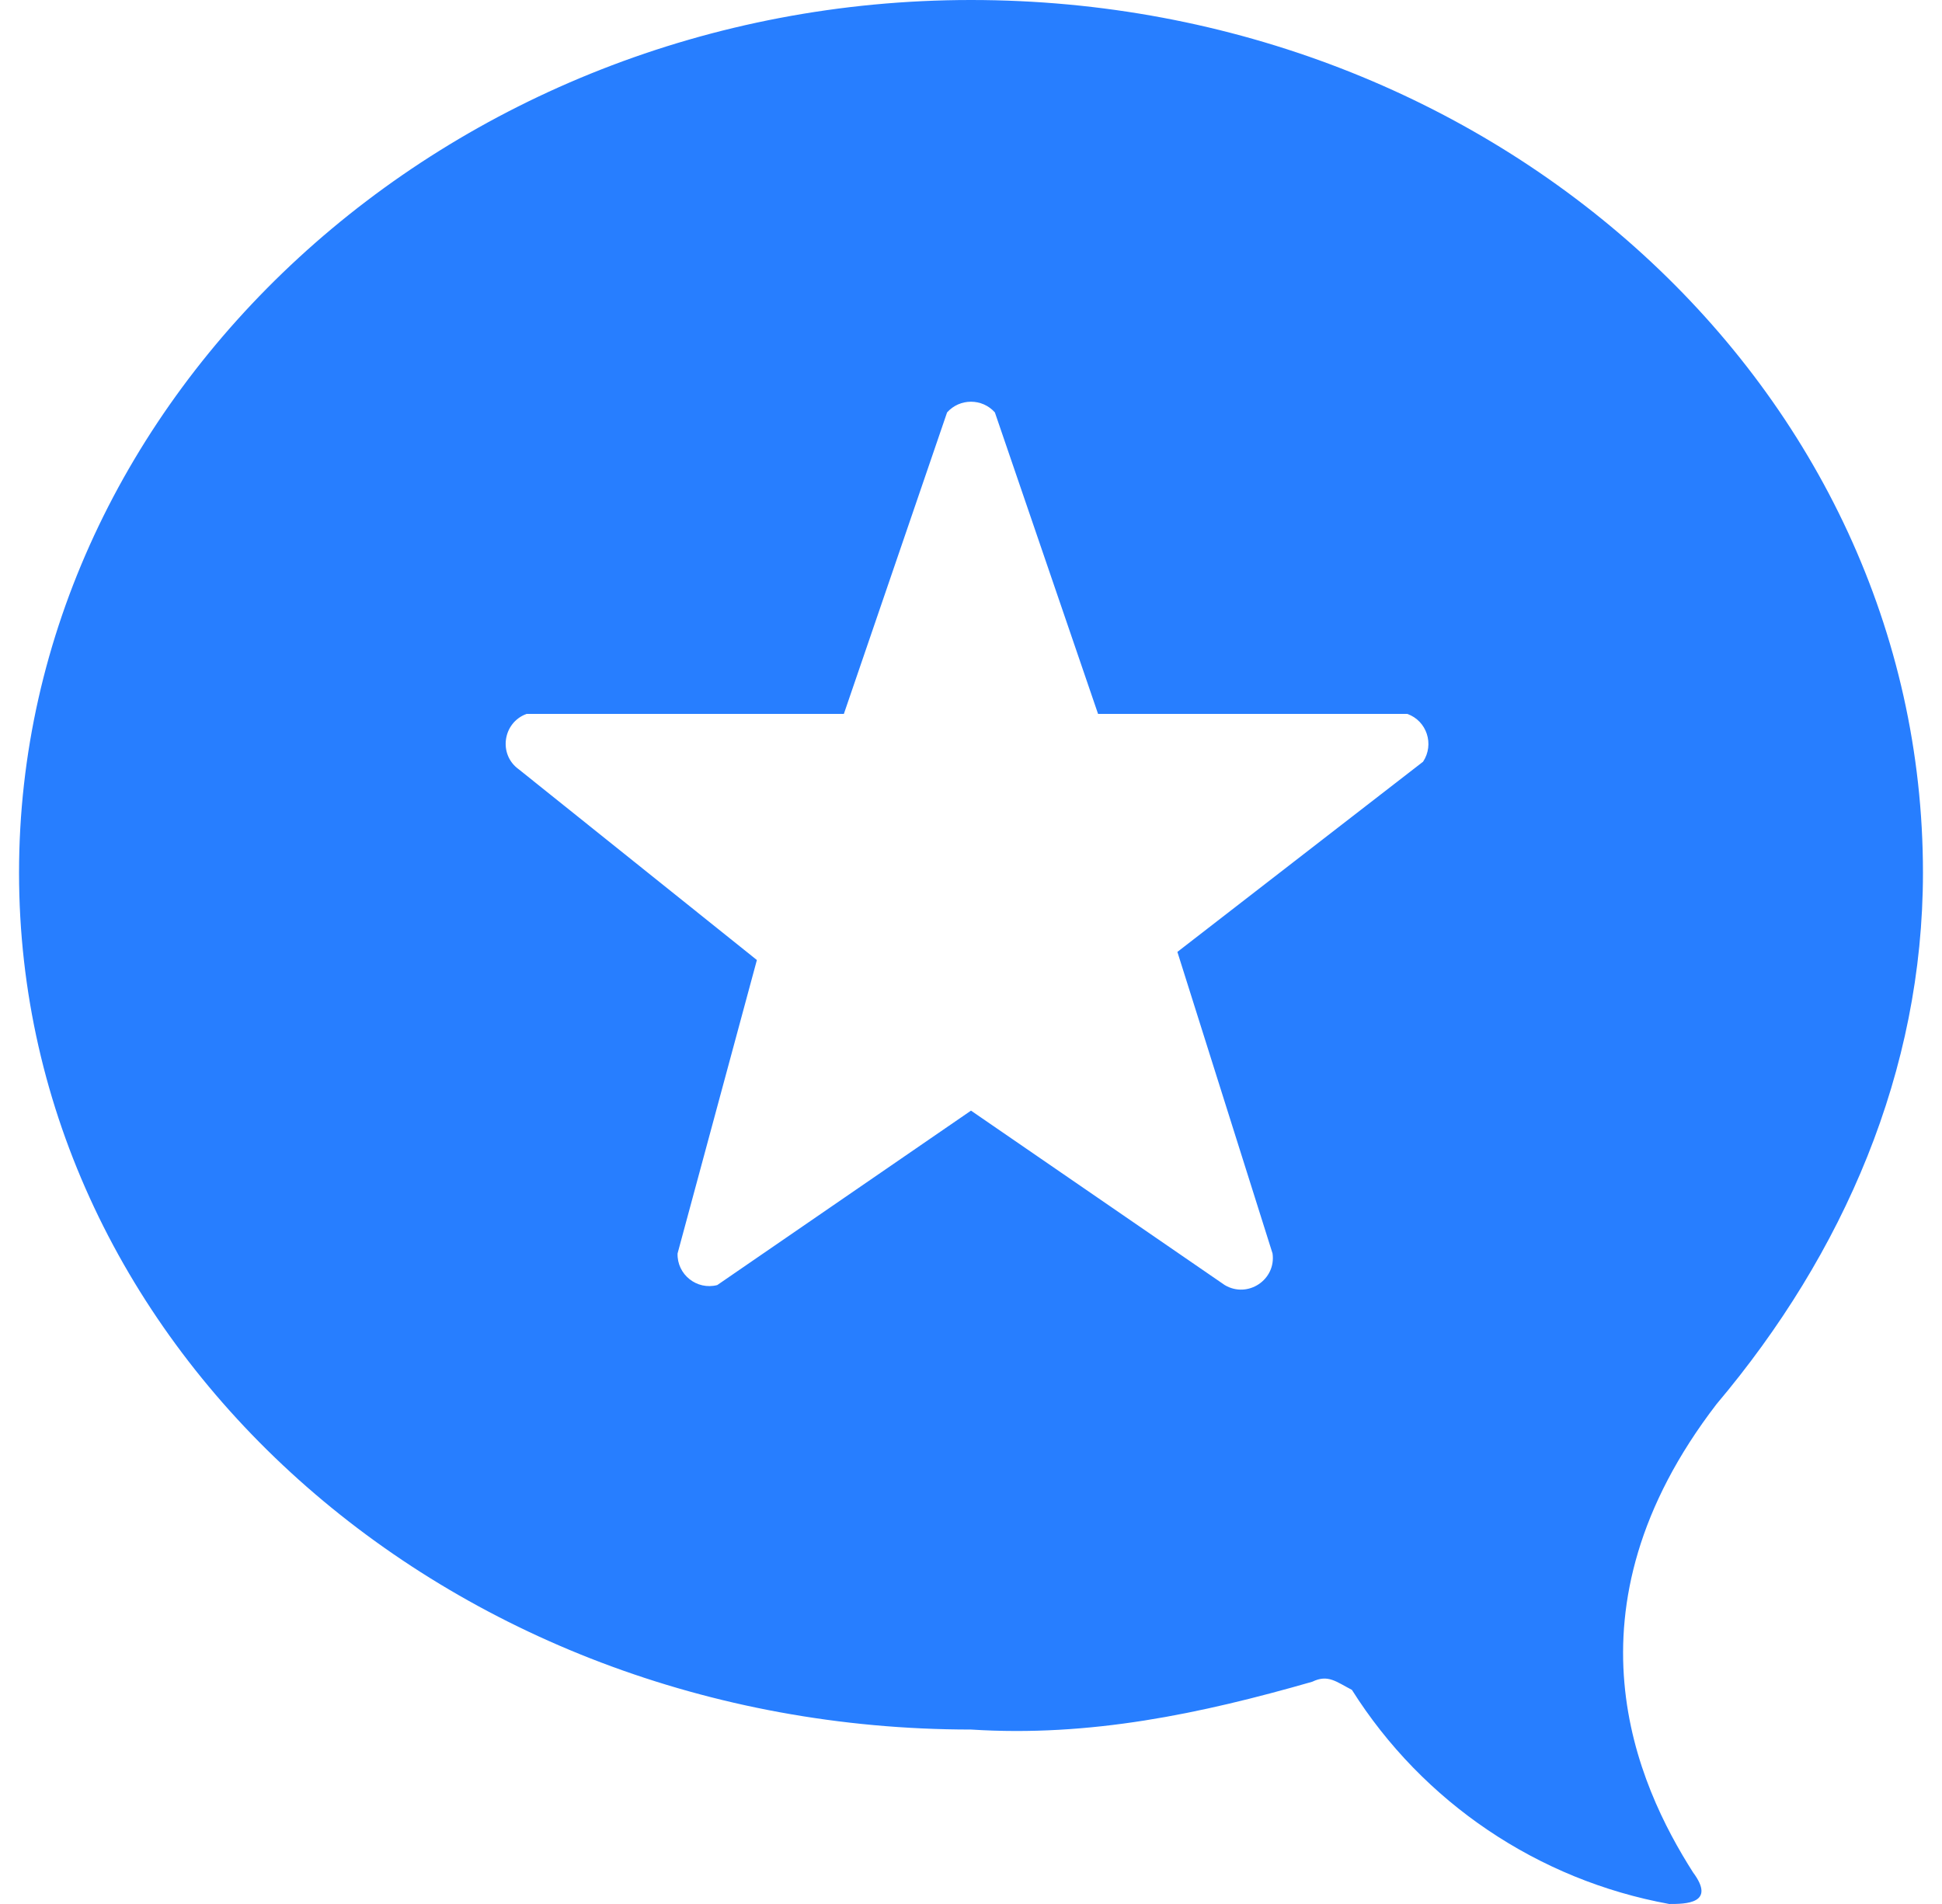 <svg width="51" height="50" viewBox="0 0 51 50" fill="none" xmlns="http://www.w3.org/2000/svg">
<g id="micro_blog_logo_icon_145065 (1) 1" clip-path="url(#clip0_2182_29219)">
<path id="Vector" d="M45.08 36.872C40.913 42.292 42.997 46.873 44.462 49.17C45.08 50 44.25 50 43.836 50C40.392 49.373 37.366 47.331 35.503 44.377C35.089 44.164 34.877 43.962 34.461 44.164C31.538 45.003 28.625 45.62 25.5 45.419C11.745 45.419 0.5 35.417 0.5 22.917C0.5 10.417 11.745 0 25.5 0C39.255 0 50.5 10.205 50.5 22.917C50.5 28.125 48.417 32.917 45.08 36.872ZM25.5 29.166L32.164 33.747C32.766 34.105 33.516 33.609 33.419 32.917L30.92 24.998L37.372 20.003C37.673 19.547 37.47 18.928 36.958 18.748H28.837L26.127 10.83C25.794 10.456 25.206 10.456 24.872 10.83L22.161 18.748H13.828C13.203 18.975 13.08 19.816 13.627 20.205L19.877 25.211L17.794 32.917C17.777 33.469 18.298 33.886 18.836 33.747L25.5 29.166Z" fill="#277EFF"/>
</g>
<defs>
<clipPath id="clip0_2182_29219">
<rect width="50" height="50" fill="white" transform="translate(0.5)"/>
</clipPath>
</defs>
</svg>
